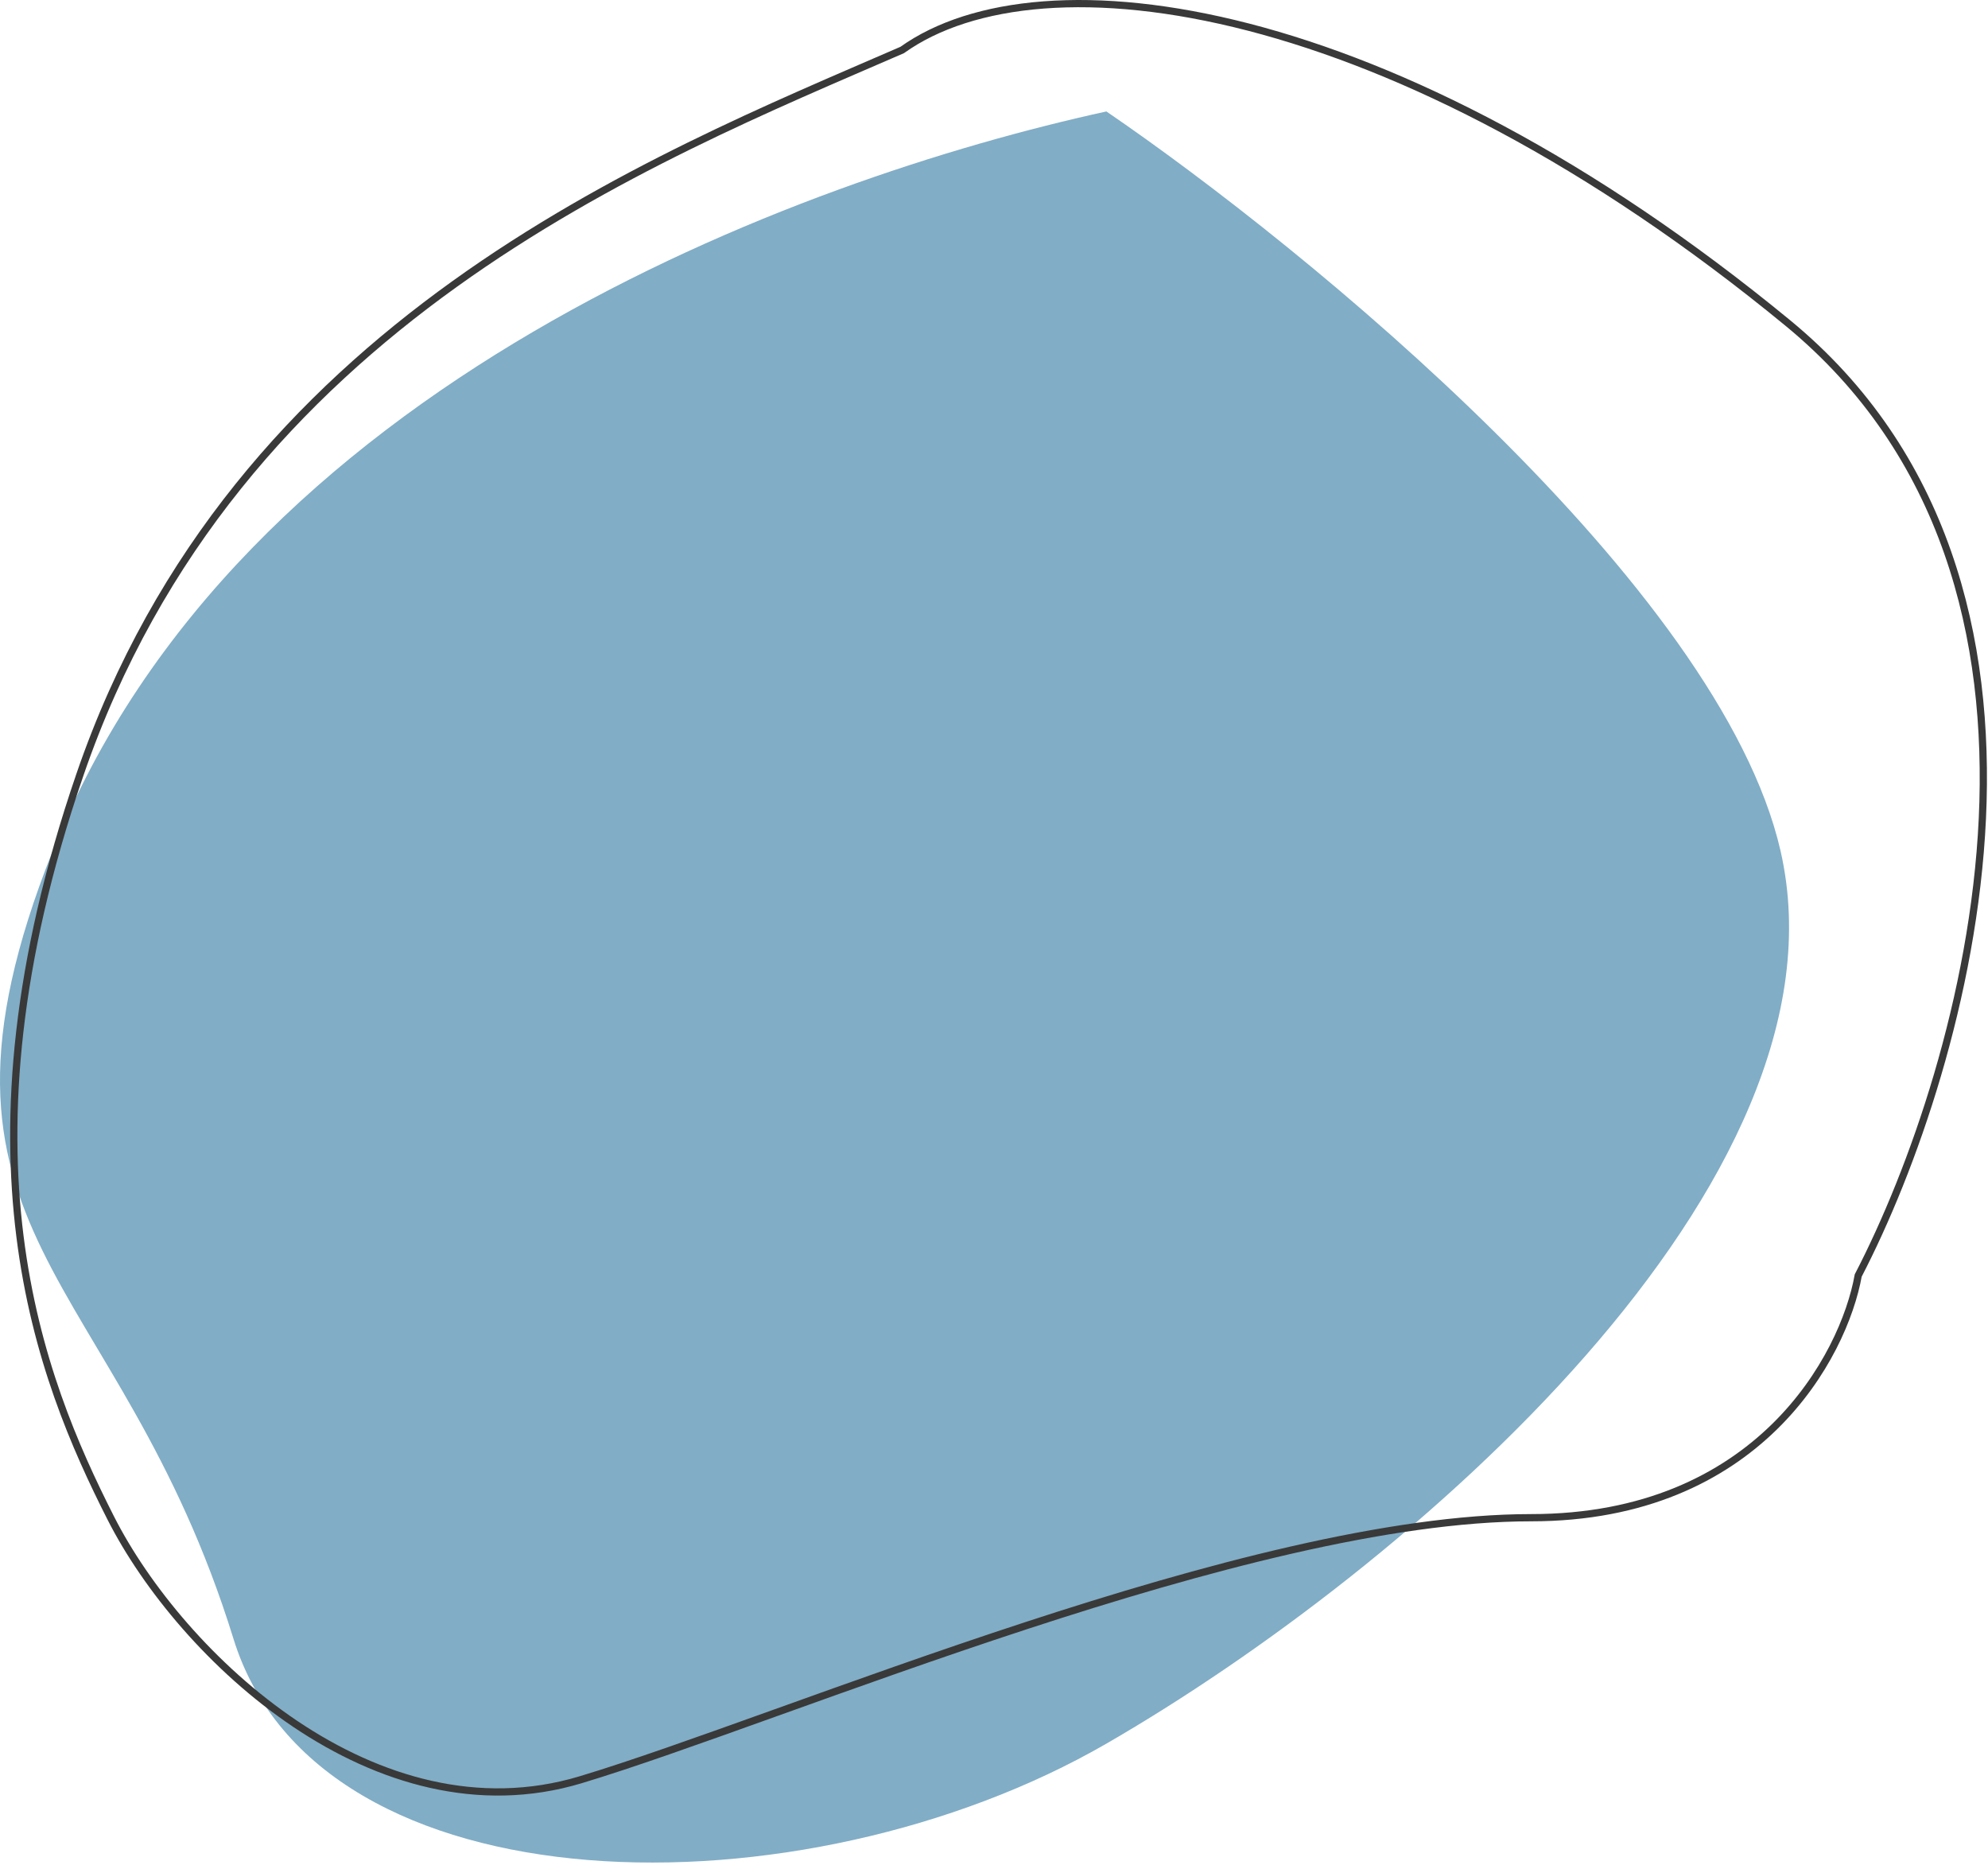 <svg fill="none" xmlns="http://www.w3.org/2000/svg" viewBox="0 0 550 516"><path d="M14.593 235.33c51.19-128.883 206.167-185.834 291.5-204.5 55.167 37.666 169.701 131.3 186.501 204.5 21 91.5-102.501 198.5-186.501 247s-218 47-241.5-29c-31.78-102.774-92.498-111-50-218Z" fill="#81adc6"/><path d="M22.096 214.33C65 89.33 179.762 44.163 249.596 13.83c38.501-27.5 135.498-14.5 244.998 75.5 87.6 72 49.5 205.666 19.5 263.5-4 22.333-27.7 67-90.5 67-78.5 0-206.5 55.5-263 72.5s-110.498-34-129.998-72.5c-19.5-38.5-44.526-100.541-8.5-205.5Z" stroke="#393939" stroke-width="2"/></svg>